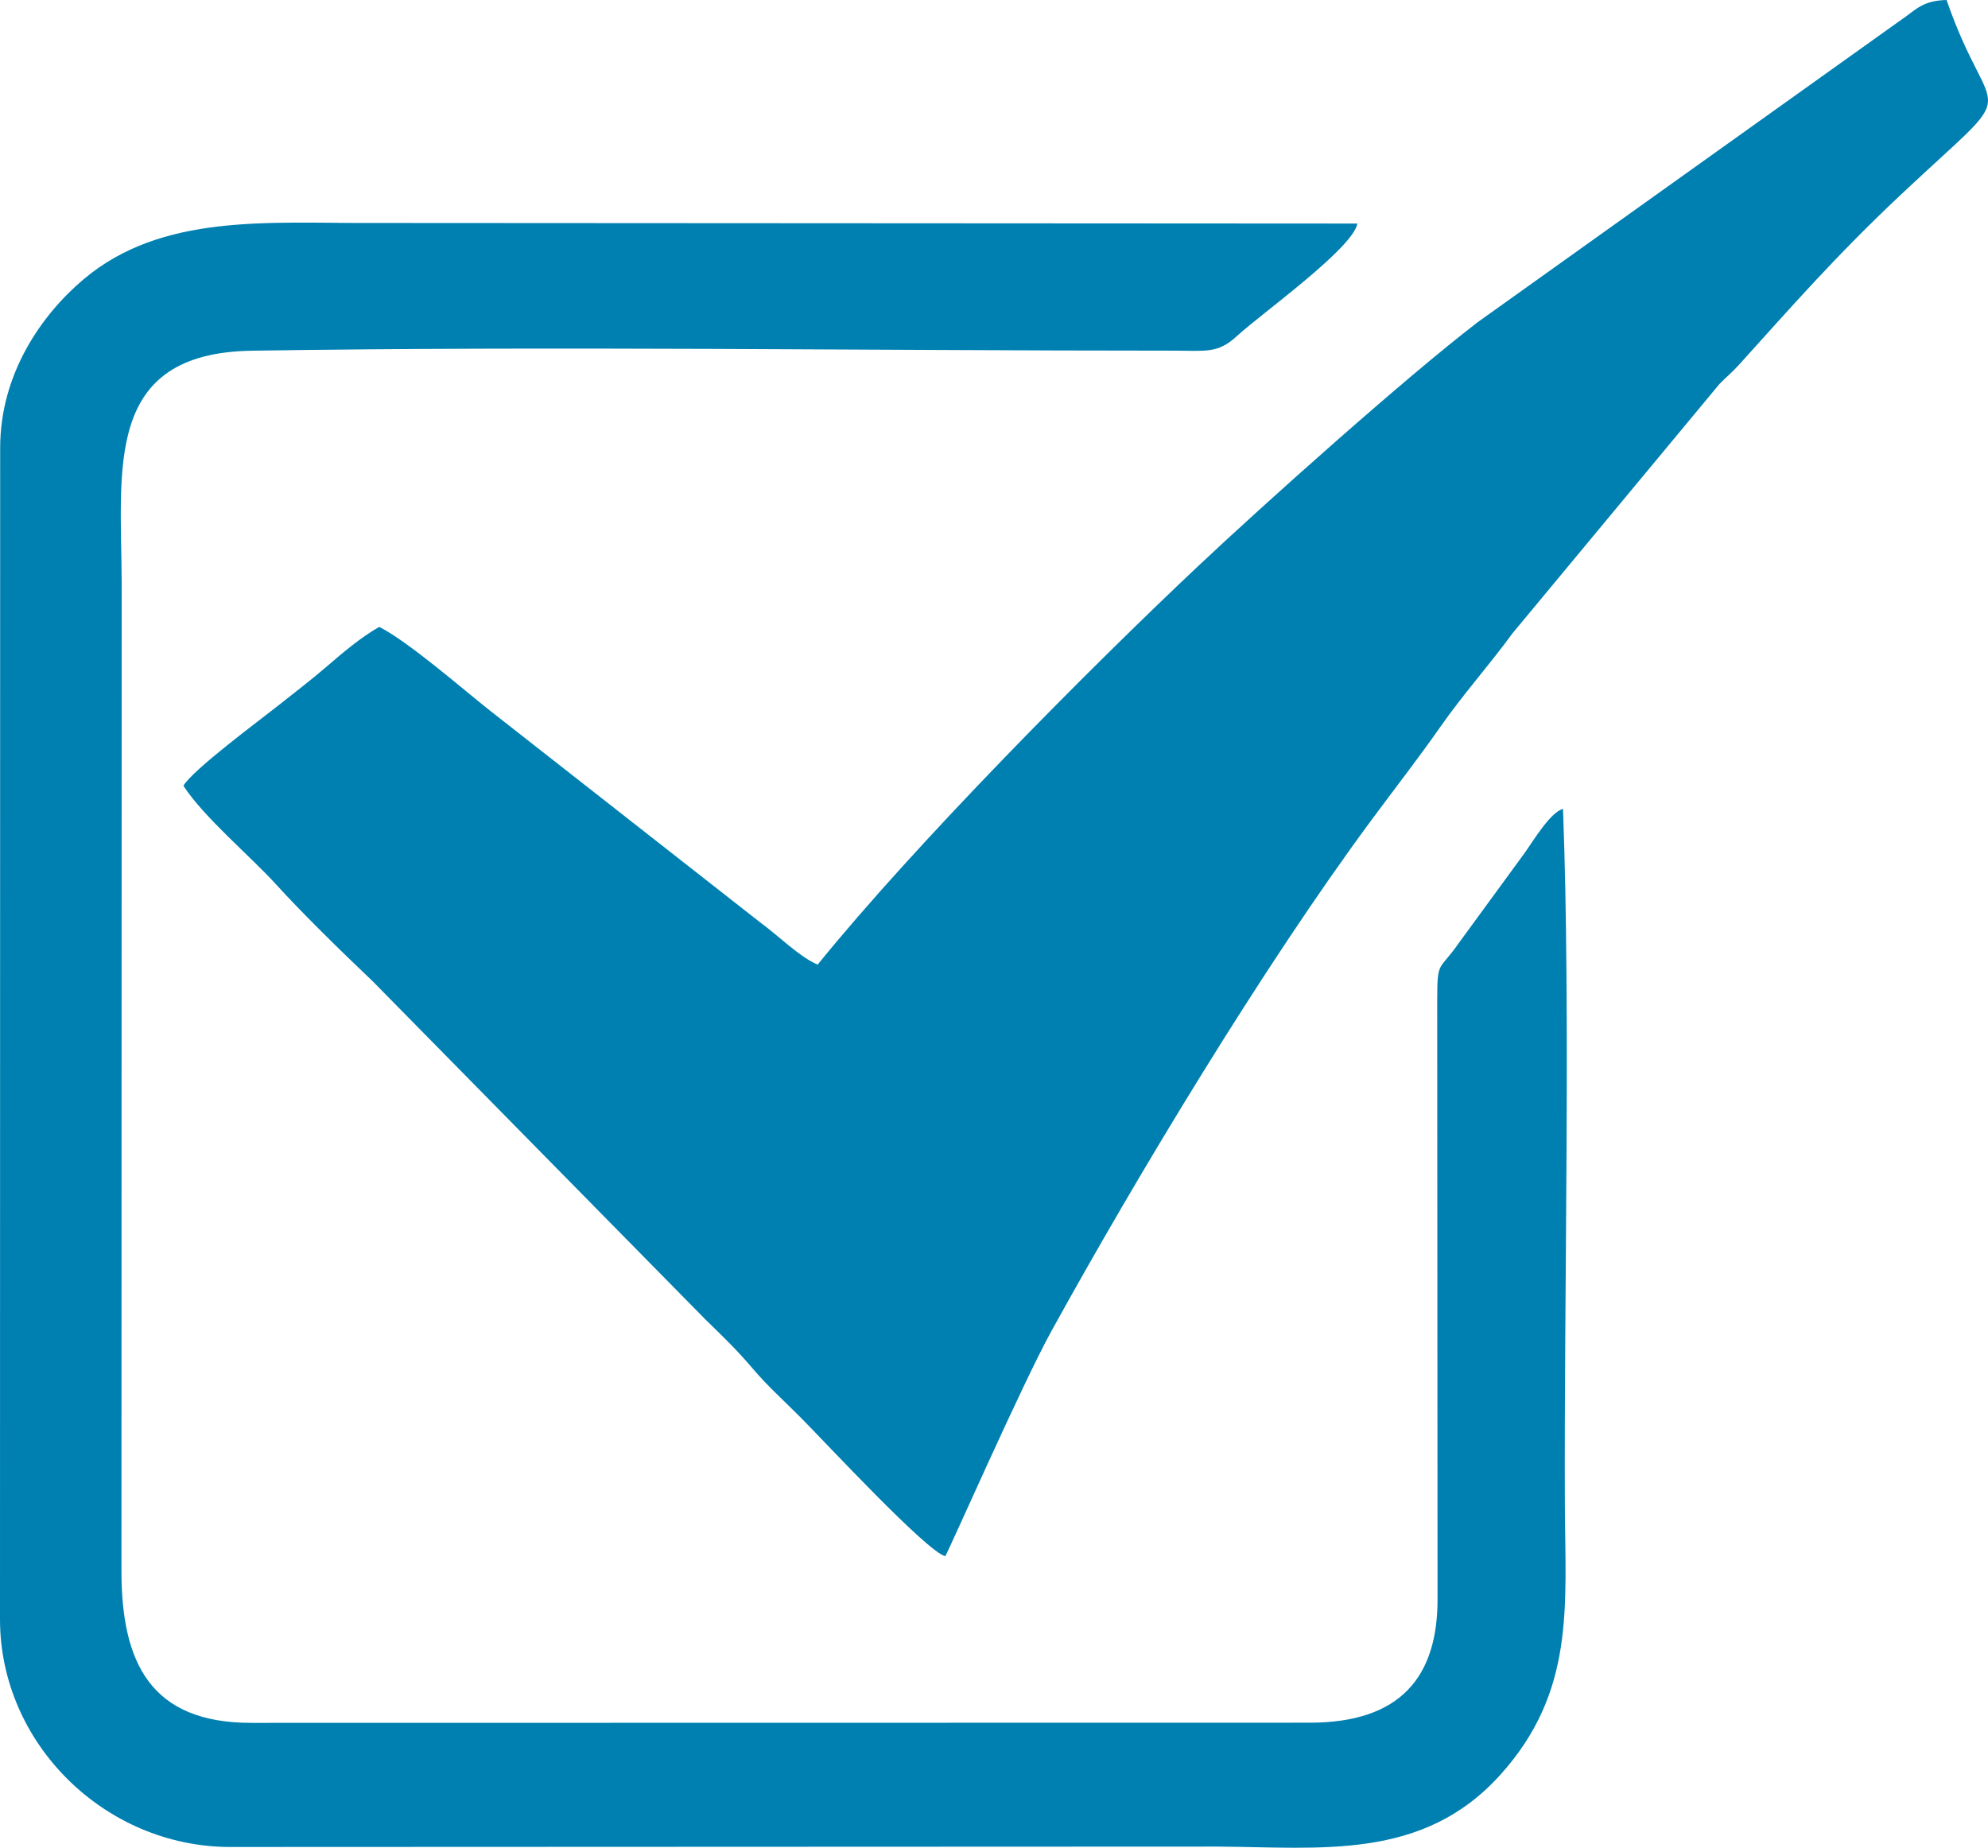 <?xml version="1.0" encoding="UTF-8"?> <svg xmlns="http://www.w3.org/2000/svg" xmlns:xlink="http://www.w3.org/1999/xlink" xml:space="preserve" width="159.837mm" height="148.564mm" version="1.1" style="shape-rendering:geometricPrecision; text-rendering:geometricPrecision; image-rendering:optimizeQuality; fill-rule:evenodd; clip-rule:evenodd" viewBox="0 0 16928.27 15734.34"> <defs> <style type="text/css"> .fil0 {fill:#0080B1} </style> </defs> <g id="Слой_x0020_1">  <path class="fil0" d="M8049.29 13251.49c43.26,-74.25 653.76,-1463.59 905.2,-1919.35 733.42,-1329.36 1800.64,-3099.48 2718.56,-4341.93 193.05,-261.29 401.74,-528.82 587.96,-795.15 202.35,-289.42 420.84,-531.33 618.14,-801.98l1762.03 -2122.61c68.53,-69.5 107.28,-98.38 169.5,-167.23 429.99,-475.94 818.53,-920.96 1365.74,-1436.08 1084.68,-1021.13 785.51,-548.72 399.06,-1667.16 -210.7,5.07 -260.94,85.31 -396.12,175.63l-3596.34 2567.81c-629.23,482.89 -1831.23,1560.23 -2374.26,2071.22 -944.57,888.83 -2416.62,2375.33 -3246.21,3399.38 -149.82,-61.63 -337.75,-248.81 -488.19,-358.57l-2304.73 -1806.31c-229.08,-181.35 -690.48,-584.16 -940.06,-710.93 -152.1,84.74 -320.13,227.17 -450.94,340.48 -122.65,106.26 -288.44,233.06 -414.75,333.4 -148.75,118.18 -721.82,541.85 -802.2,679.03 174.56,268.89 571.16,599.88 789.85,840.85 206.87,227.9 530.78,547.7 820.94,822.91l2835.21 2881.95c146.56,142.26 270.11,261.68 403.03,418.39 127.45,150.26 267.27,274.51 406.76,415.03 220.29,221.98 1078.83,1147.36 1231.9,1181.23l-0.04 -0.01zm1942.85 -10265.6c277.44,0 376.61,26.91 541.09,-124.7 204.7,-188.7 987.7,-746.24 1025.3,-957.66l-8403.72 -4.87c-863.39,3.6 -1775.74,-84.39 -2444.18,480.48 -357.81,302.36 -709.24,805.34 -709.24,1435.09l-1.39 9975.8c0,1057.36 893.31,1936.61 1959.23,1937.83l8406.58 -3.38c883.95,5.39 1747.96,121.56 2408.23,-609.52 641.08,-709.86 554.98,-1437.08 551.23,-2296.35 -7.97,-1827.33 50.89,-4177.48 -15.95,-5931.01 -105.58,29.2 -242.55,255.68 -322.52,370.03l-567.65 776.71c-164.08,237.51 -181.11,132.4 -181.11,487.59l2.93 5081.3c5.09,677.22 -316.26,1066.77 -1090.57,1066.26l-9004.37 1.39c-867.48,3.08 -1111.2,-516.79 -1111.9,-1291.8l2.14 -8406.58c-3.97,-985.17 -157.79,-1966.56 1109.78,-1986.17 2614.1,-40.43 5231.66,-0.42 7846.1,-0.42l-0.01 0z"></path> </g> </svg> 